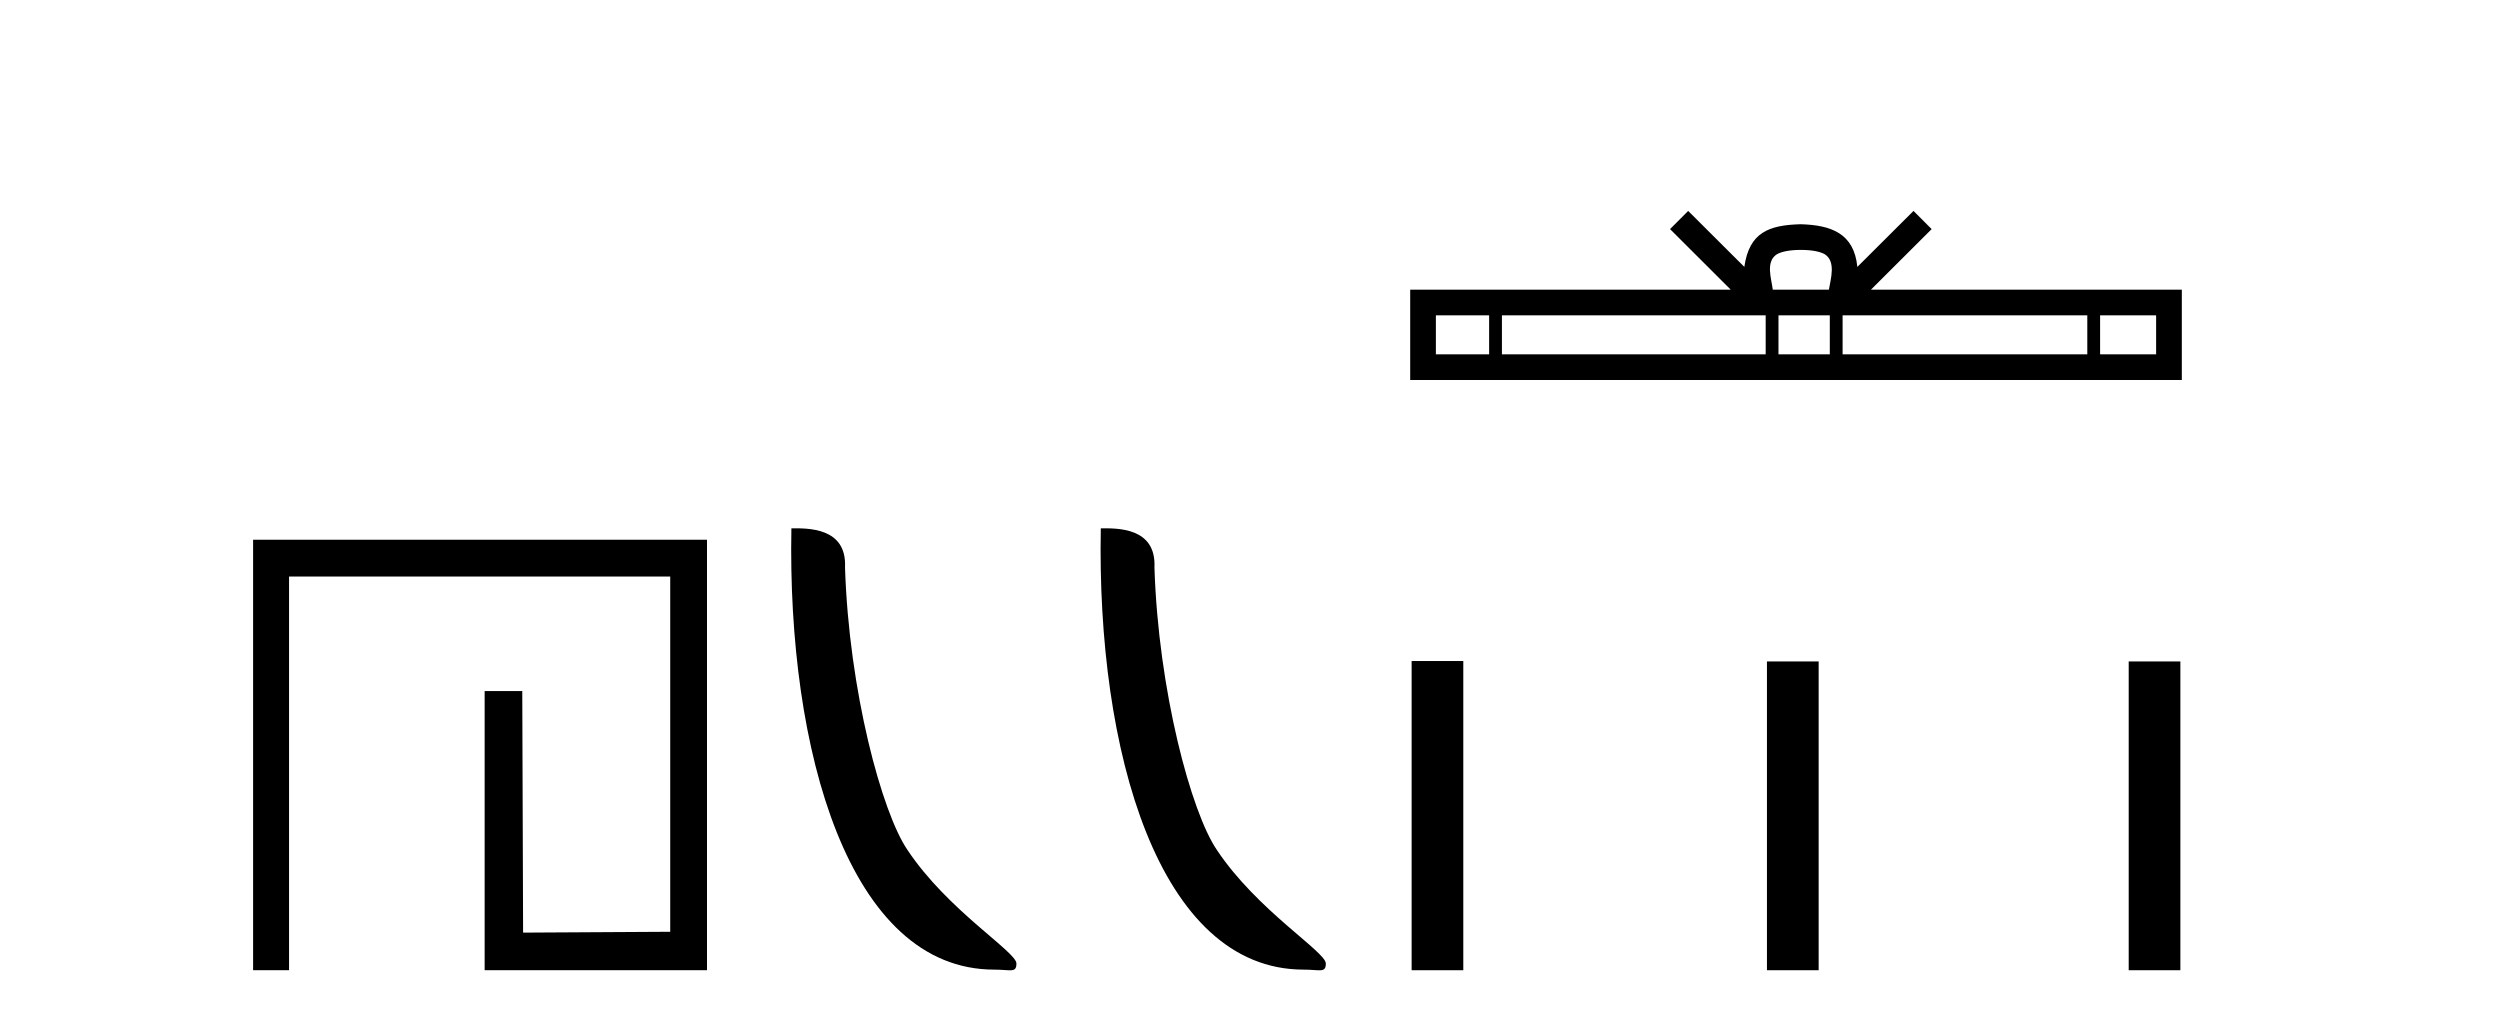 <?xml version='1.0' encoding='UTF-8' standalone='yes'?><svg xmlns='http://www.w3.org/2000/svg' xmlns:xlink='http://www.w3.org/1999/xlink' width='100.0' height='41.0' ><path d='M 10.124 21.59 L 10.124 38.809 L 11.562 38.809 L 11.562 23.061 L 26.809 23.061 L 26.809 37.271 L 20.924 37.305 L 20.891 27.642 L 19.386 27.642 L 19.386 38.809 L 28.28 38.809 L 28.28 21.59 Z' style='fill:#000000;stroke:none' /><path d='M 39.772 38.785 C 40.426 38.785 40.657 38.932 40.657 38.539 C 40.657 38.071 37.91 36.418 36.303 34.004 C 35.272 32.504 33.955 27.607 33.801 22.695 C 33.878 21.083 32.296 21.132 31.656 21.132 C 31.485 30.016 33.959 38.785 39.772 38.785 Z' style='fill:#000000;stroke:none' /><path d='M 52.148 38.785 C 52.802 38.785 53.033 38.932 53.033 38.539 C 53.033 38.071 50.287 36.418 48.679 34.004 C 47.648 32.504 46.331 27.607 46.178 22.695 C 46.254 21.083 44.673 21.132 44.032 21.132 C 43.861 30.016 46.336 38.785 52.148 38.785 Z' style='fill:#000000;stroke:none' /><path d='M 72.033 9.996 C 72.534 9.996 72.835 10.081 72.991 10.17 C 73.445 10.46 73.229 11.153 73.156 11.587 L 70.911 11.587 C 70.857 11.144 70.612 10.467 71.076 10.17 C 71.232 10.081 71.533 9.996 72.033 9.996 ZM 59.565 12.614 L 59.565 14.174 L 57.435 14.174 L 57.435 12.614 ZM 70.627 12.614 L 70.627 14.174 L 60.077 14.174 L 60.077 12.614 ZM 73.192 12.614 L 73.192 14.174 L 71.139 14.174 L 71.139 12.614 ZM 83.492 12.614 L 83.492 14.174 L 73.704 14.174 L 73.704 12.614 ZM 86.245 12.614 L 86.245 14.174 L 84.004 14.174 L 84.004 12.614 ZM 67.527 8.437 L 66.802 9.164 L 69.23 11.587 L 56.408 11.587 L 56.408 15.201 L 87.273 15.201 L 87.273 11.587 L 74.837 11.587 L 77.266 9.164 L 76.54 8.437 L 74.294 10.676 C 74.16 9.319 73.23 9.007 72.033 8.969 C 70.756 9.003 69.971 9.292 69.773 10.676 L 67.527 8.437 Z' style='fill:#000000;stroke:none' /><path d='M 56.465 26.441 L 56.465 38.809 L 58.532 38.809 L 58.532 26.441 ZM 70.678 26.458 L 70.678 38.809 L 72.746 38.809 L 72.746 26.458 ZM 85.148 26.458 L 85.148 38.809 L 87.215 38.809 L 87.215 26.458 Z' style='fill:#000000;stroke:none' /></svg>